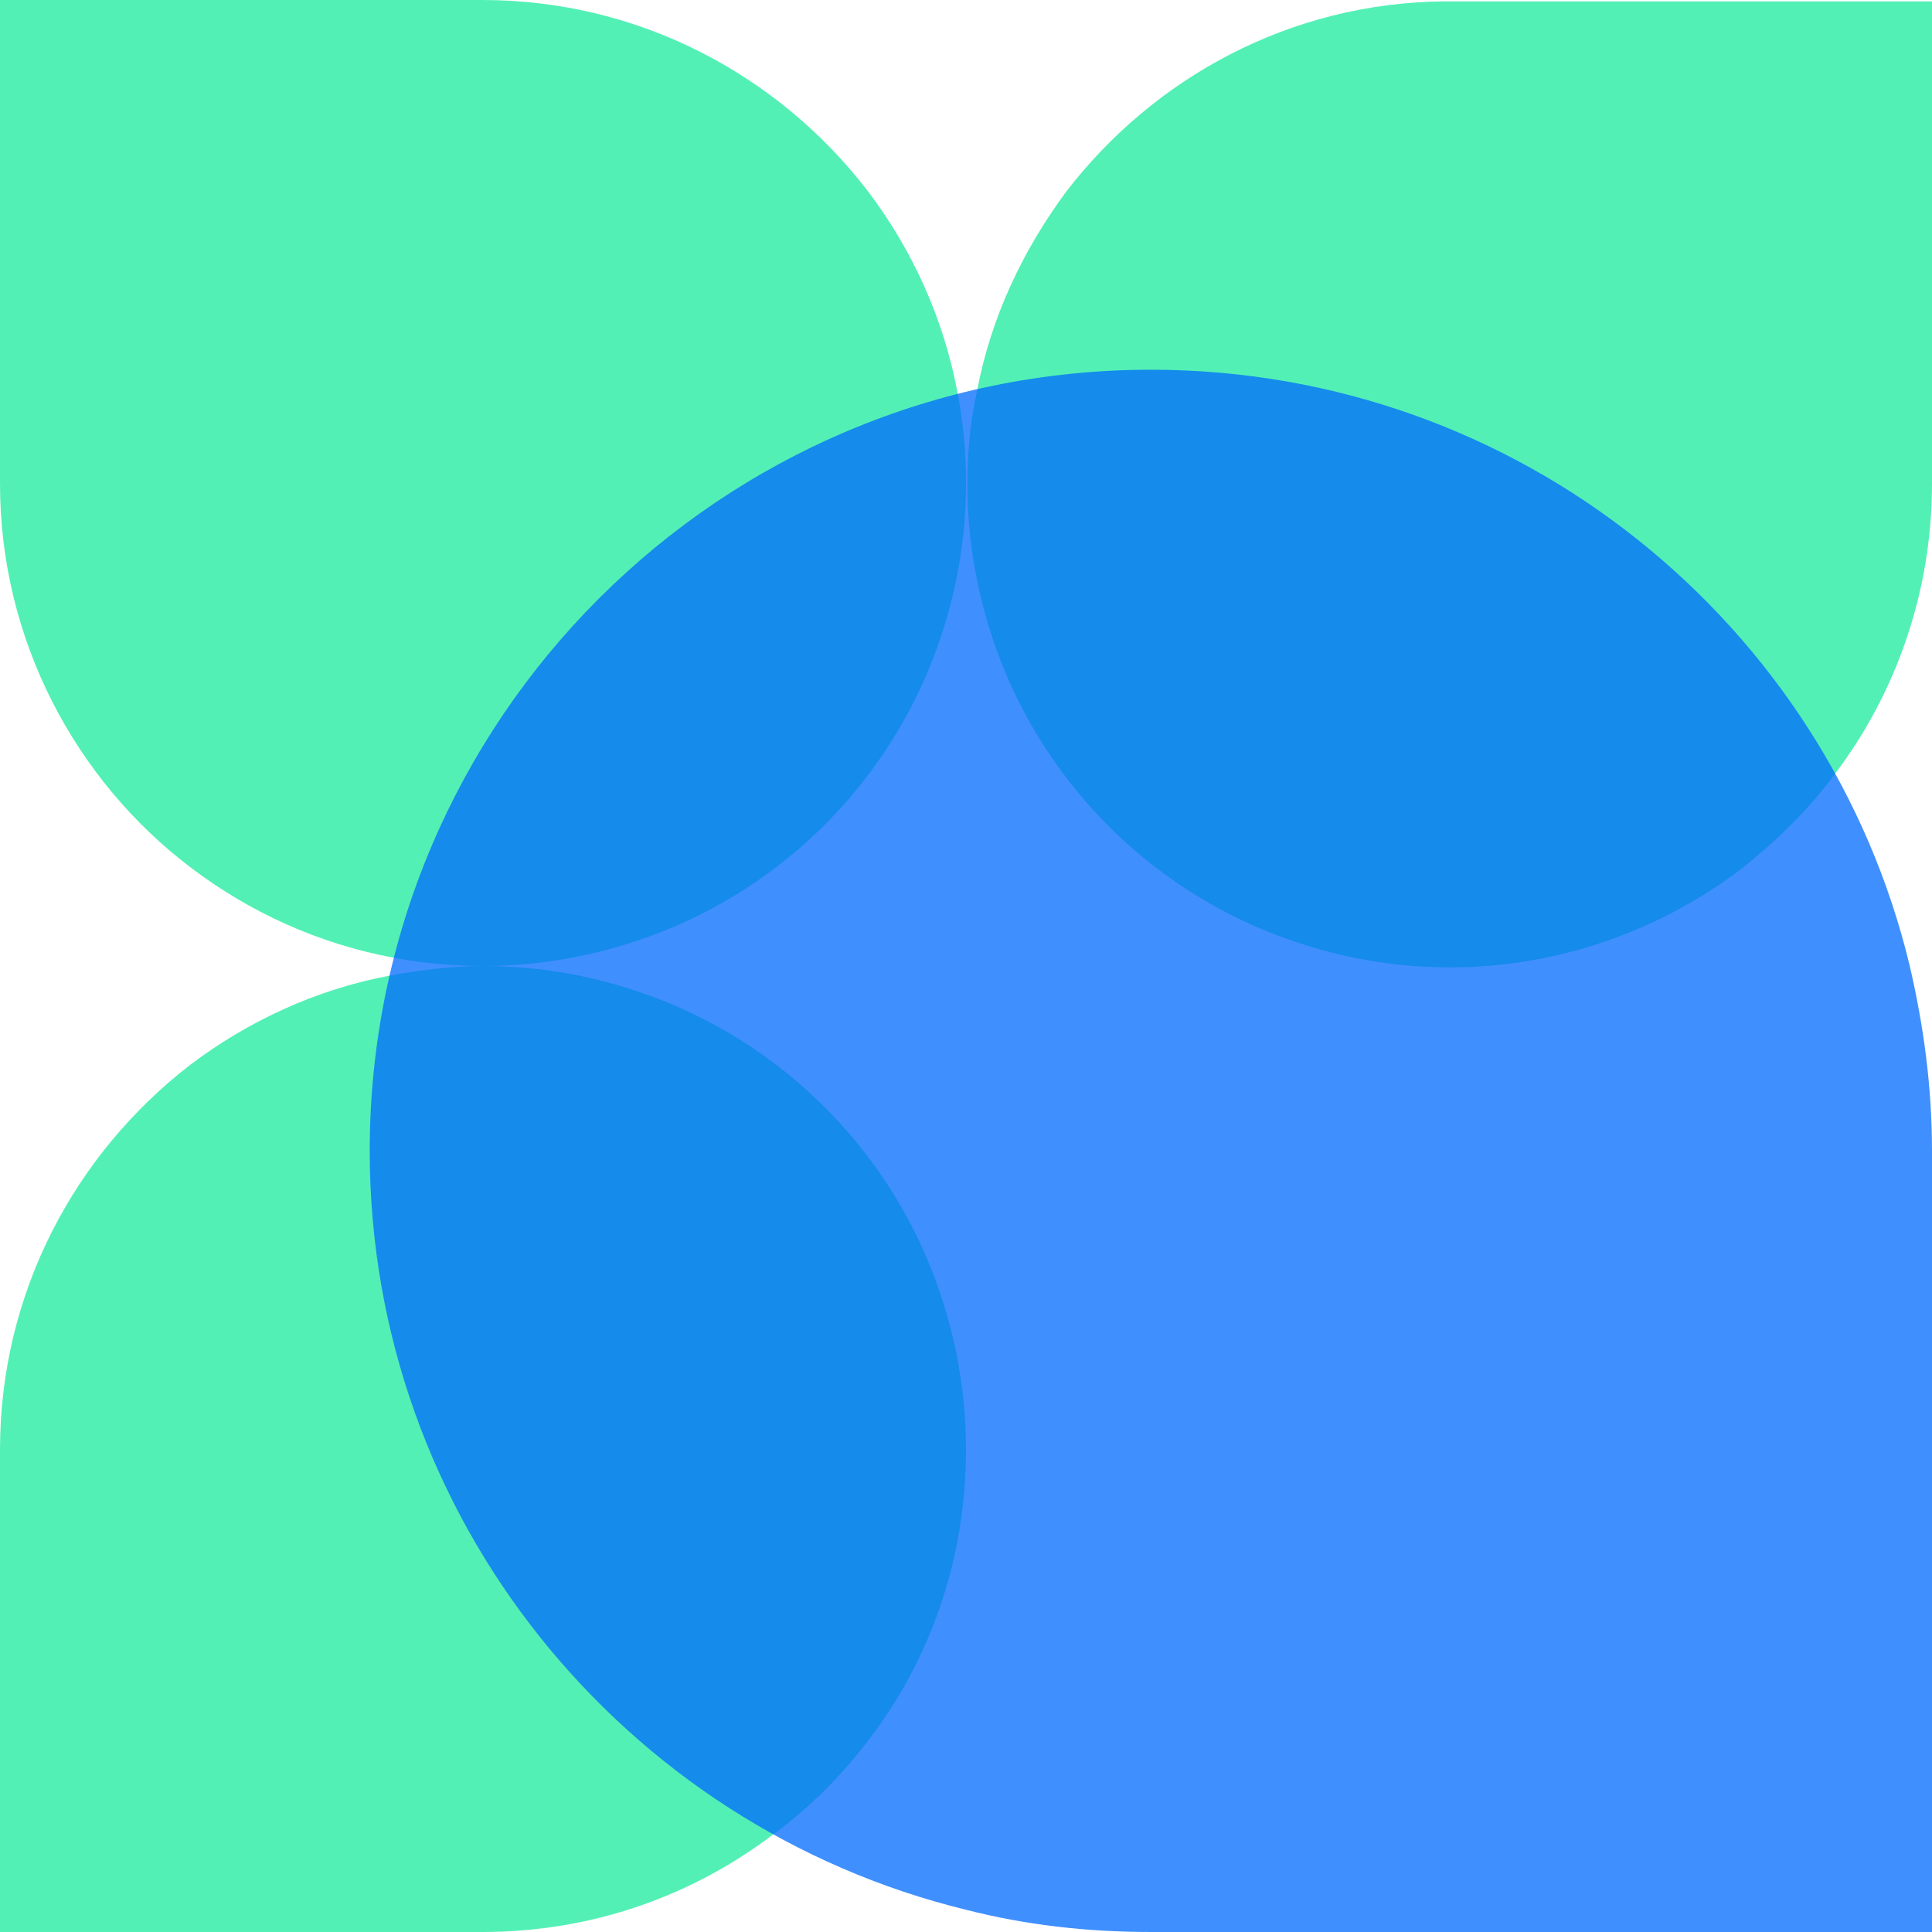 <?xml version="1.0" encoding="UTF-8"?> <svg xmlns="http://www.w3.org/2000/svg" id="Layer_1" viewBox="0 0 442 442"><path d="M221,110.659c0,15.263-3.18,29.573-8.586,42.61-11.13,26.711-32.434,48.016-59.145,59.145-13.037,5.406-27.665,8.586-42.61,8.586-6.996,0-13.991-.636-20.669-1.908-17.171-3.18-33.071-10.493-46.426-20.669h0C17.171,178.39,0,146.273,0,110.659V0h110.341C146.273,0,178.072,17.171,198.423,43.564c10.175,13.355,17.489,29.255,20.669,46.426,1.272,6.678,1.908,13.355,1.908,20.669Z" style="fill:#53f0b5;"></path><path d="M221,331.659c0,25.121-8.268,48.334-22.577,66.777h0c-6.042,7.95-13.355,15.263-21.623,21.305-18.443,13.991-41.338,22.259-66.459,22.259H0v-110.341c0-35.932,17.171-67.731,43.564-88.082h0c13.037-9.857,28.619-17.171,45.472-20.351,6.996-1.272,14.309-2.226,21.623-2.226,15.263,0,29.573,3.18,42.61,8.586,26.711,11.13,48.016,32.434,59.145,59.145,5.406,13.037,8.586,27.665,8.586,42.928Z" style="fill:#53f0b5;"></path><path d="M442,0v110.659c0,24.803-8.268,48.016-22.259,66.459h0c-6.042,8.268-13.355,15.263-21.305,21.623-18.443,13.991-41.656,22.577-66.777,22.577-15.263,0-29.573-3.18-42.61-8.586-26.711-11.13-48.016-32.434-59.145-59.145-5.406-13.037-8.586-27.665-8.586-42.61,0-7.314.636-14.627,2.226-21.623,3.18-16.853,10.493-32.117,20.351-45.472C263.928,17.807,295.091.636,330.387.318h111.613V0Z" style="fill:#53f0b5;"></path><g style="opacity:.75;"><path d="M442,263.292v178.708h-178.708c-14.627,0-28.619-1.59-42.292-5.088-78.225-19.079-136.416-89.672-136.416-173.62,0-98.576,80.132-178.708,178.708-178.708,84.266,0,154.859,58.191,173.62,136.416,3.18,13.673,5.088,27.665,5.088,42.292Z" style="fill:#006aff;"></path></g></svg> 